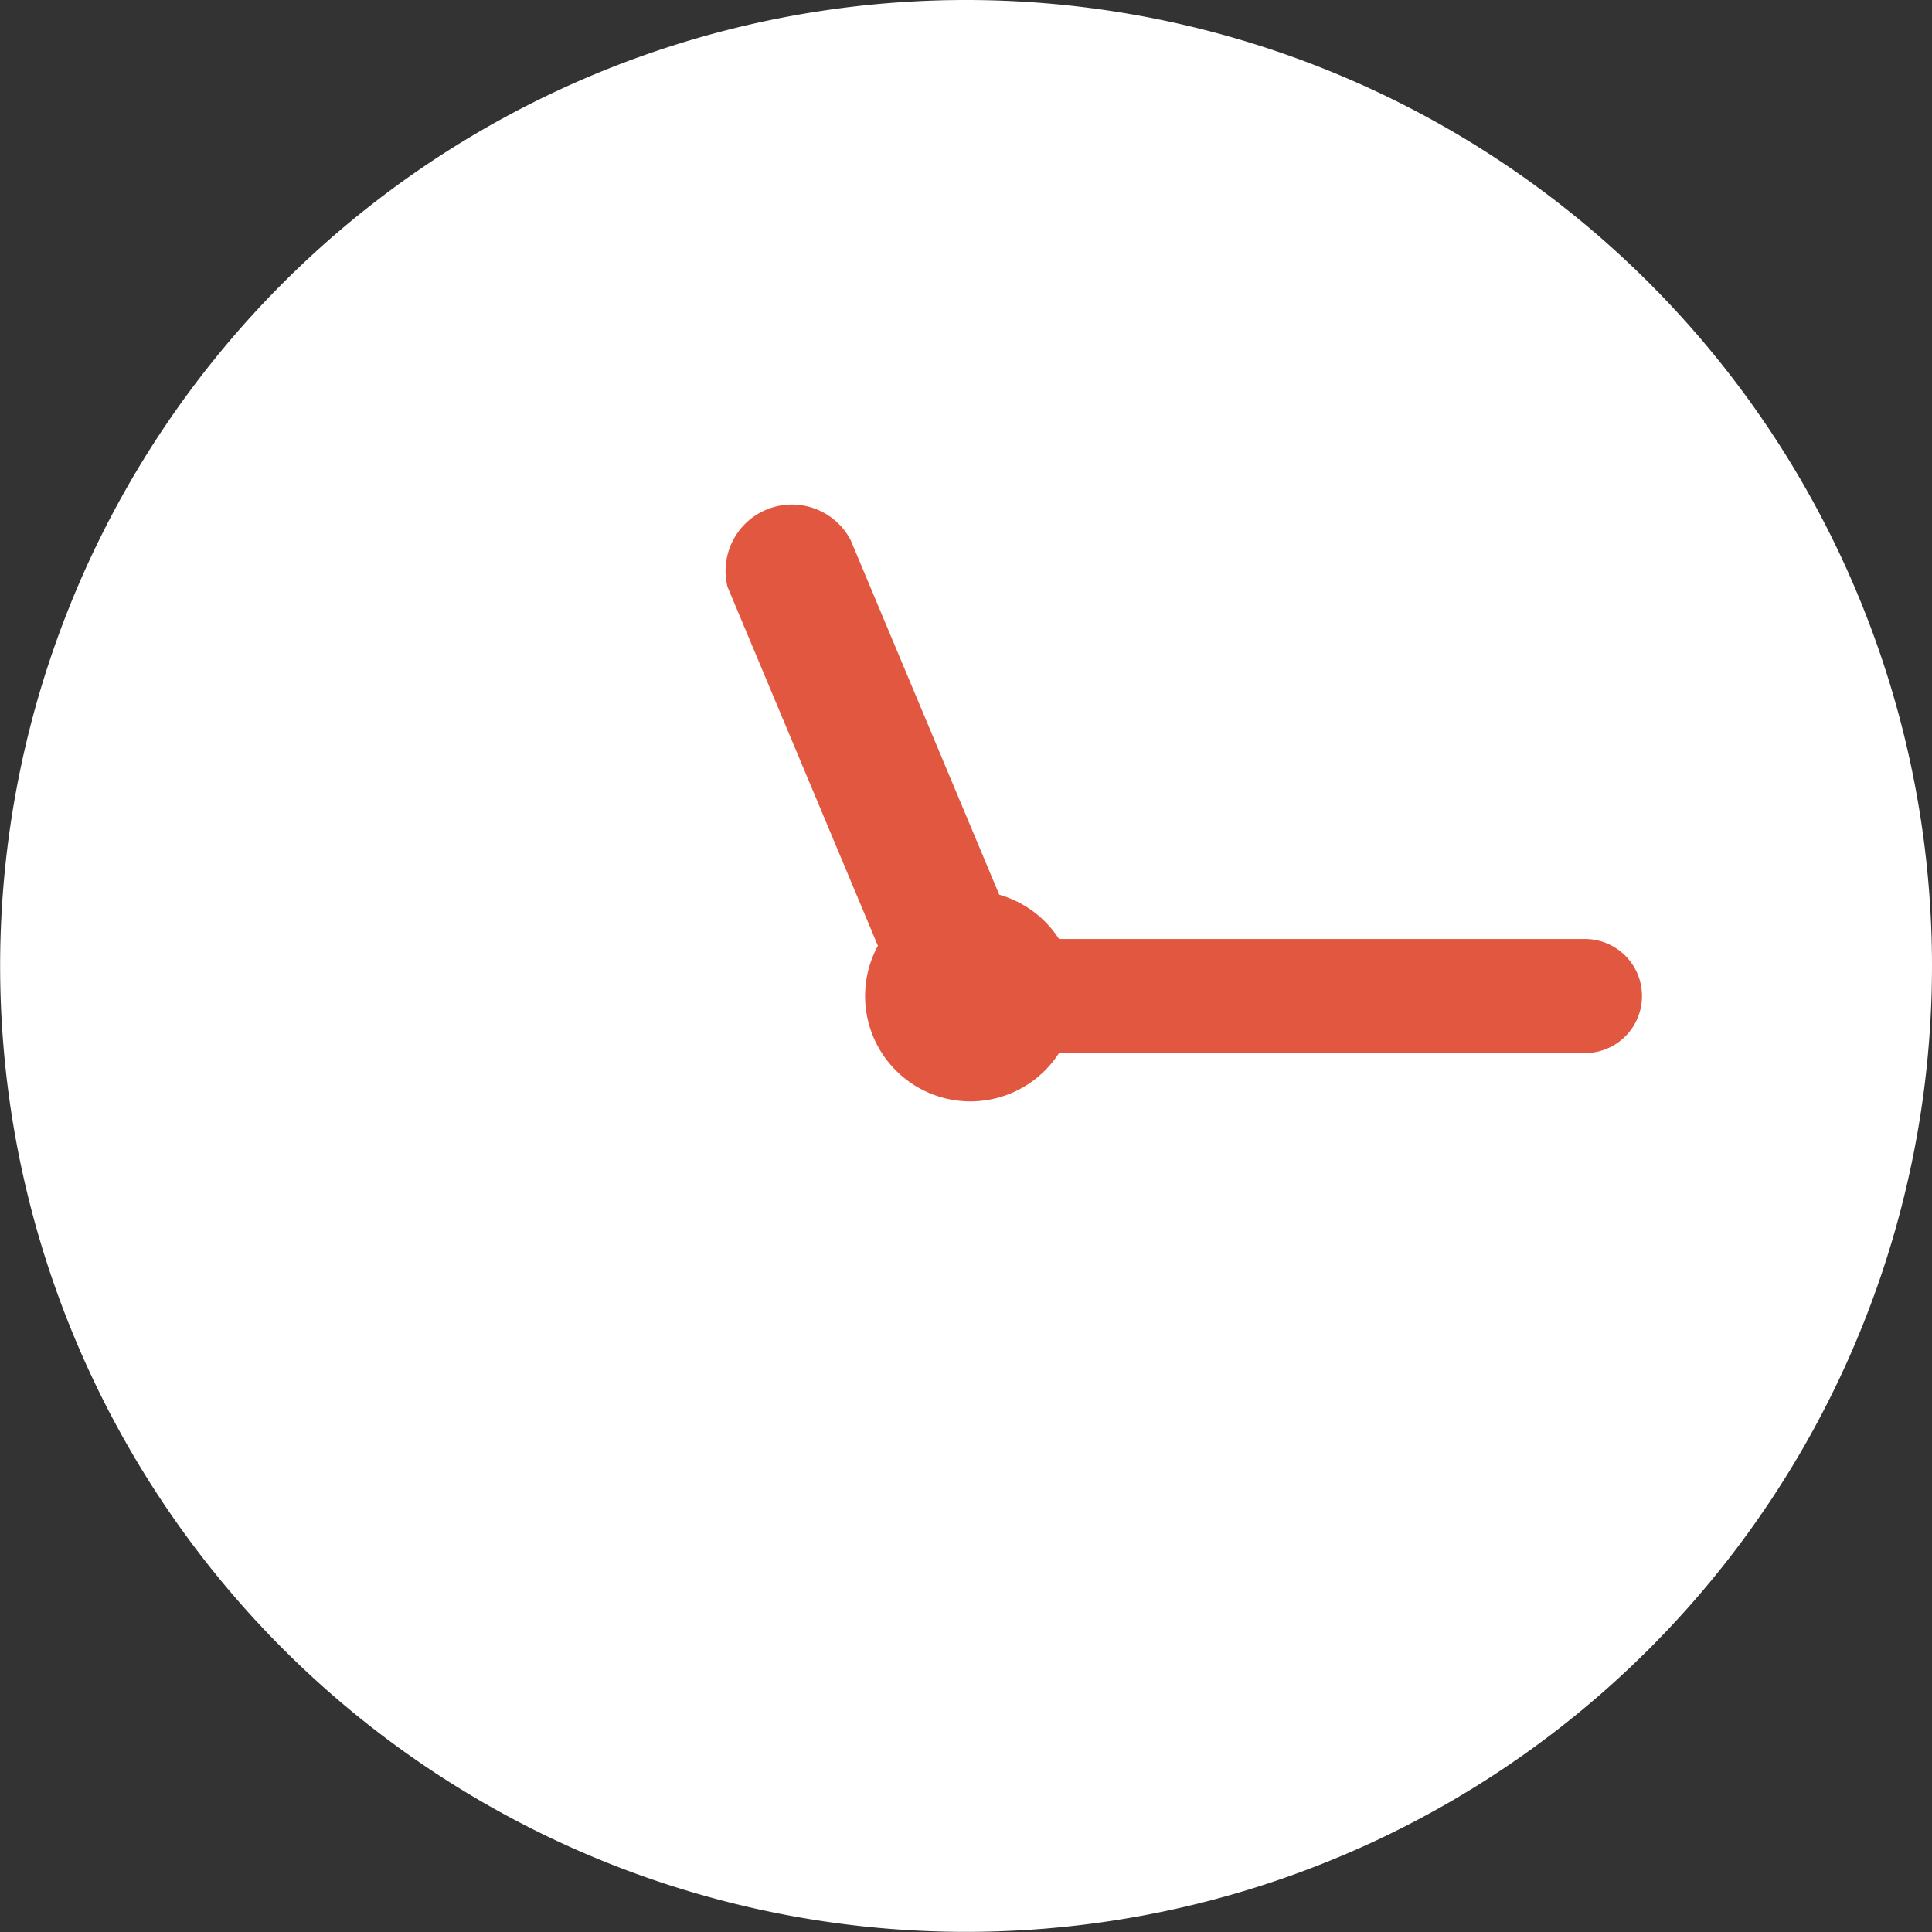 <svg xmlns="http://www.w3.org/2000/svg" xmlns:xlink="http://www.w3.org/1999/xlink" width="14.563" height="14.563" viewBox="0 0 14.563 14.563"><rect x="0" y="0" width="14.563" height="14.563" fill="#333333" stroke="none"/><defs><clipPath id="clip-path"><rect id="Rectangle_172" data-name="Rectangle 172" width="14.563" height="14.563" transform="translate(0 0)" fill="none"></rect></clipPath></defs><g id="Group_174" data-name="Group 174" transform="translate(0 0.004)"><g id="Group_173" data-name="Group 173" transform="translate(0 -0.004)" clip-path="url(#clip-path)"><path id="Path_218" data-name="Path 218" d="M14.563,7.277a7.281,7.281,0,1,0-7.281,7.281,7.281,7.281,0,0,0,7.281-7.281" transform="translate(0 0.004)" fill="#fff"></path><path id="Path_219" data-name="Path 219" d="M557.675,567.912H551.96a.43.43,0,0,1,0-.86h4.633a.43.43,0,0,1,0,.86" transform="translate(-544.646 -559.974)" fill="#e25740"></path><path id="Path_220" data-name="Path 220" d="M523.953,538.678a.794.794,0,1,0-.794.794.794.794,0,0,0,.794-.794" transform="translate(-515.844 -531.17)" fill="#e25740"></path><path id="Path_221" data-name="Path 221" d="M412.314,209.8a.5.5,0,0,1-.464-.32l-1.366-3.26a.5.5,0,0,1,.928-.353l1.366,3.26a.5.5,0,0,1-.464.673" transform="translate(-405 -201.796)" fill="#e25740"></path></g></g></svg>